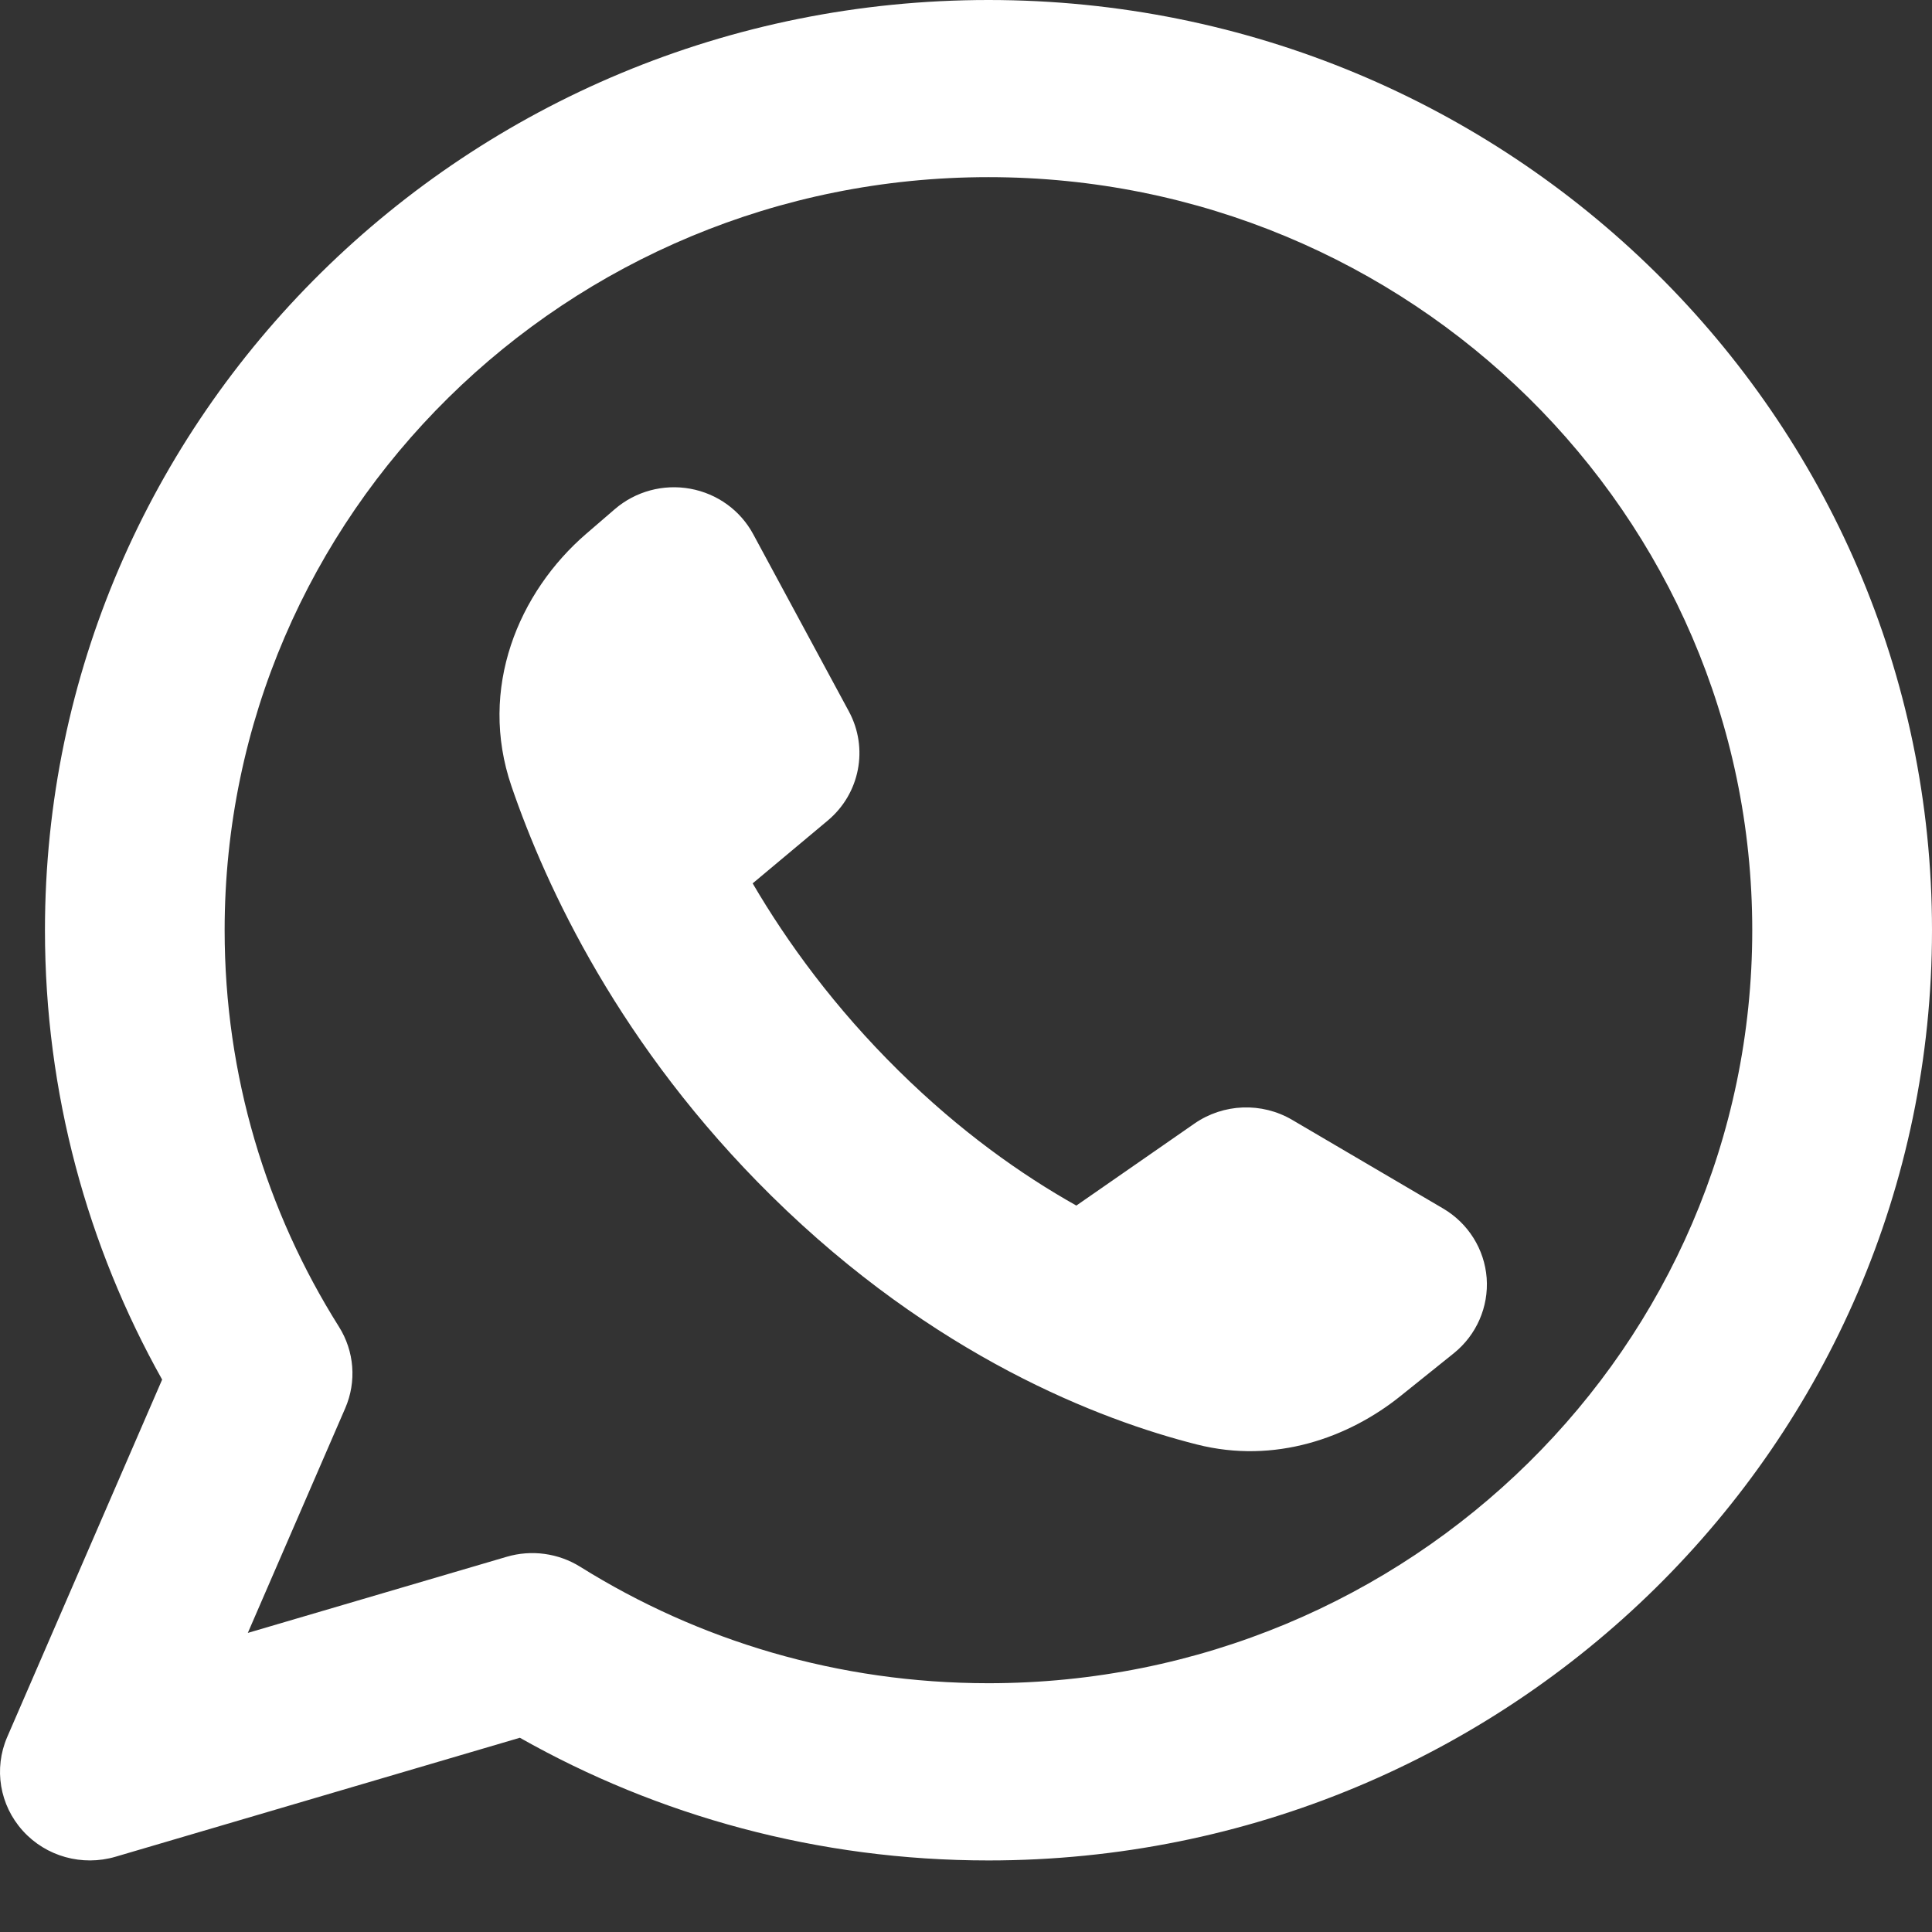 <svg width="26" height="26" viewBox="0 0 26 26" fill="none" xmlns="http://www.w3.org/2000/svg">
<rect x="0" y="0" width="26" height="26" fill="#333333" stroke="none"/>
<path fill-rule="evenodd" clip-rule="evenodd" d="M3.023 12.518C3.023 6.922 7.625 2.384 13.302 2.384C18.979 2.384 23.581 6.922 23.581 12.518C23.581 18.115 18.979 22.652 13.302 22.652C11.28 22.652 9.398 22.078 7.81 21.086C7.514 20.901 7.152 20.852 6.817 20.951L3.335 21.975L4.646 18.951C4.801 18.593 4.769 18.184 4.561 17.854C3.586 16.305 3.023 14.478 3.023 12.518ZM13.302 0C6.29 0 0.605 5.605 0.605 12.518C0.605 14.71 1.177 16.773 2.182 18.566L0.097 23.376C-0.087 23.802 -0.005 24.293 0.307 24.638C0.619 24.984 1.106 25.119 1.555 24.987L6.996 23.386C8.855 24.437 11.009 25.037 13.302 25.037C20.315 25.037 26 19.432 26 12.518C26 5.605 20.315 0 13.302 0ZM16.075 15.12L14.485 16.224C13.741 15.806 12.918 15.223 12.093 14.409C11.235 13.563 10.598 12.689 10.129 11.888L11.139 11.043C11.573 10.68 11.691 10.069 11.424 9.574L10.137 7.19C9.964 6.868 9.652 6.643 9.289 6.577C8.926 6.511 8.553 6.612 8.275 6.851L7.893 7.18C6.976 7.969 6.433 9.266 6.883 10.58C7.349 11.942 8.344 14.085 10.383 16.095C12.576 18.257 14.803 19.109 16.106 19.439C17.156 19.706 18.149 19.349 18.849 18.786L19.564 18.212C19.87 17.966 20.035 17.588 20.007 17.2C19.978 16.812 19.759 16.462 19.42 16.263L17.39 15.071C16.98 14.83 16.465 14.85 16.075 15.12Z" fill="white"/>
</svg>
